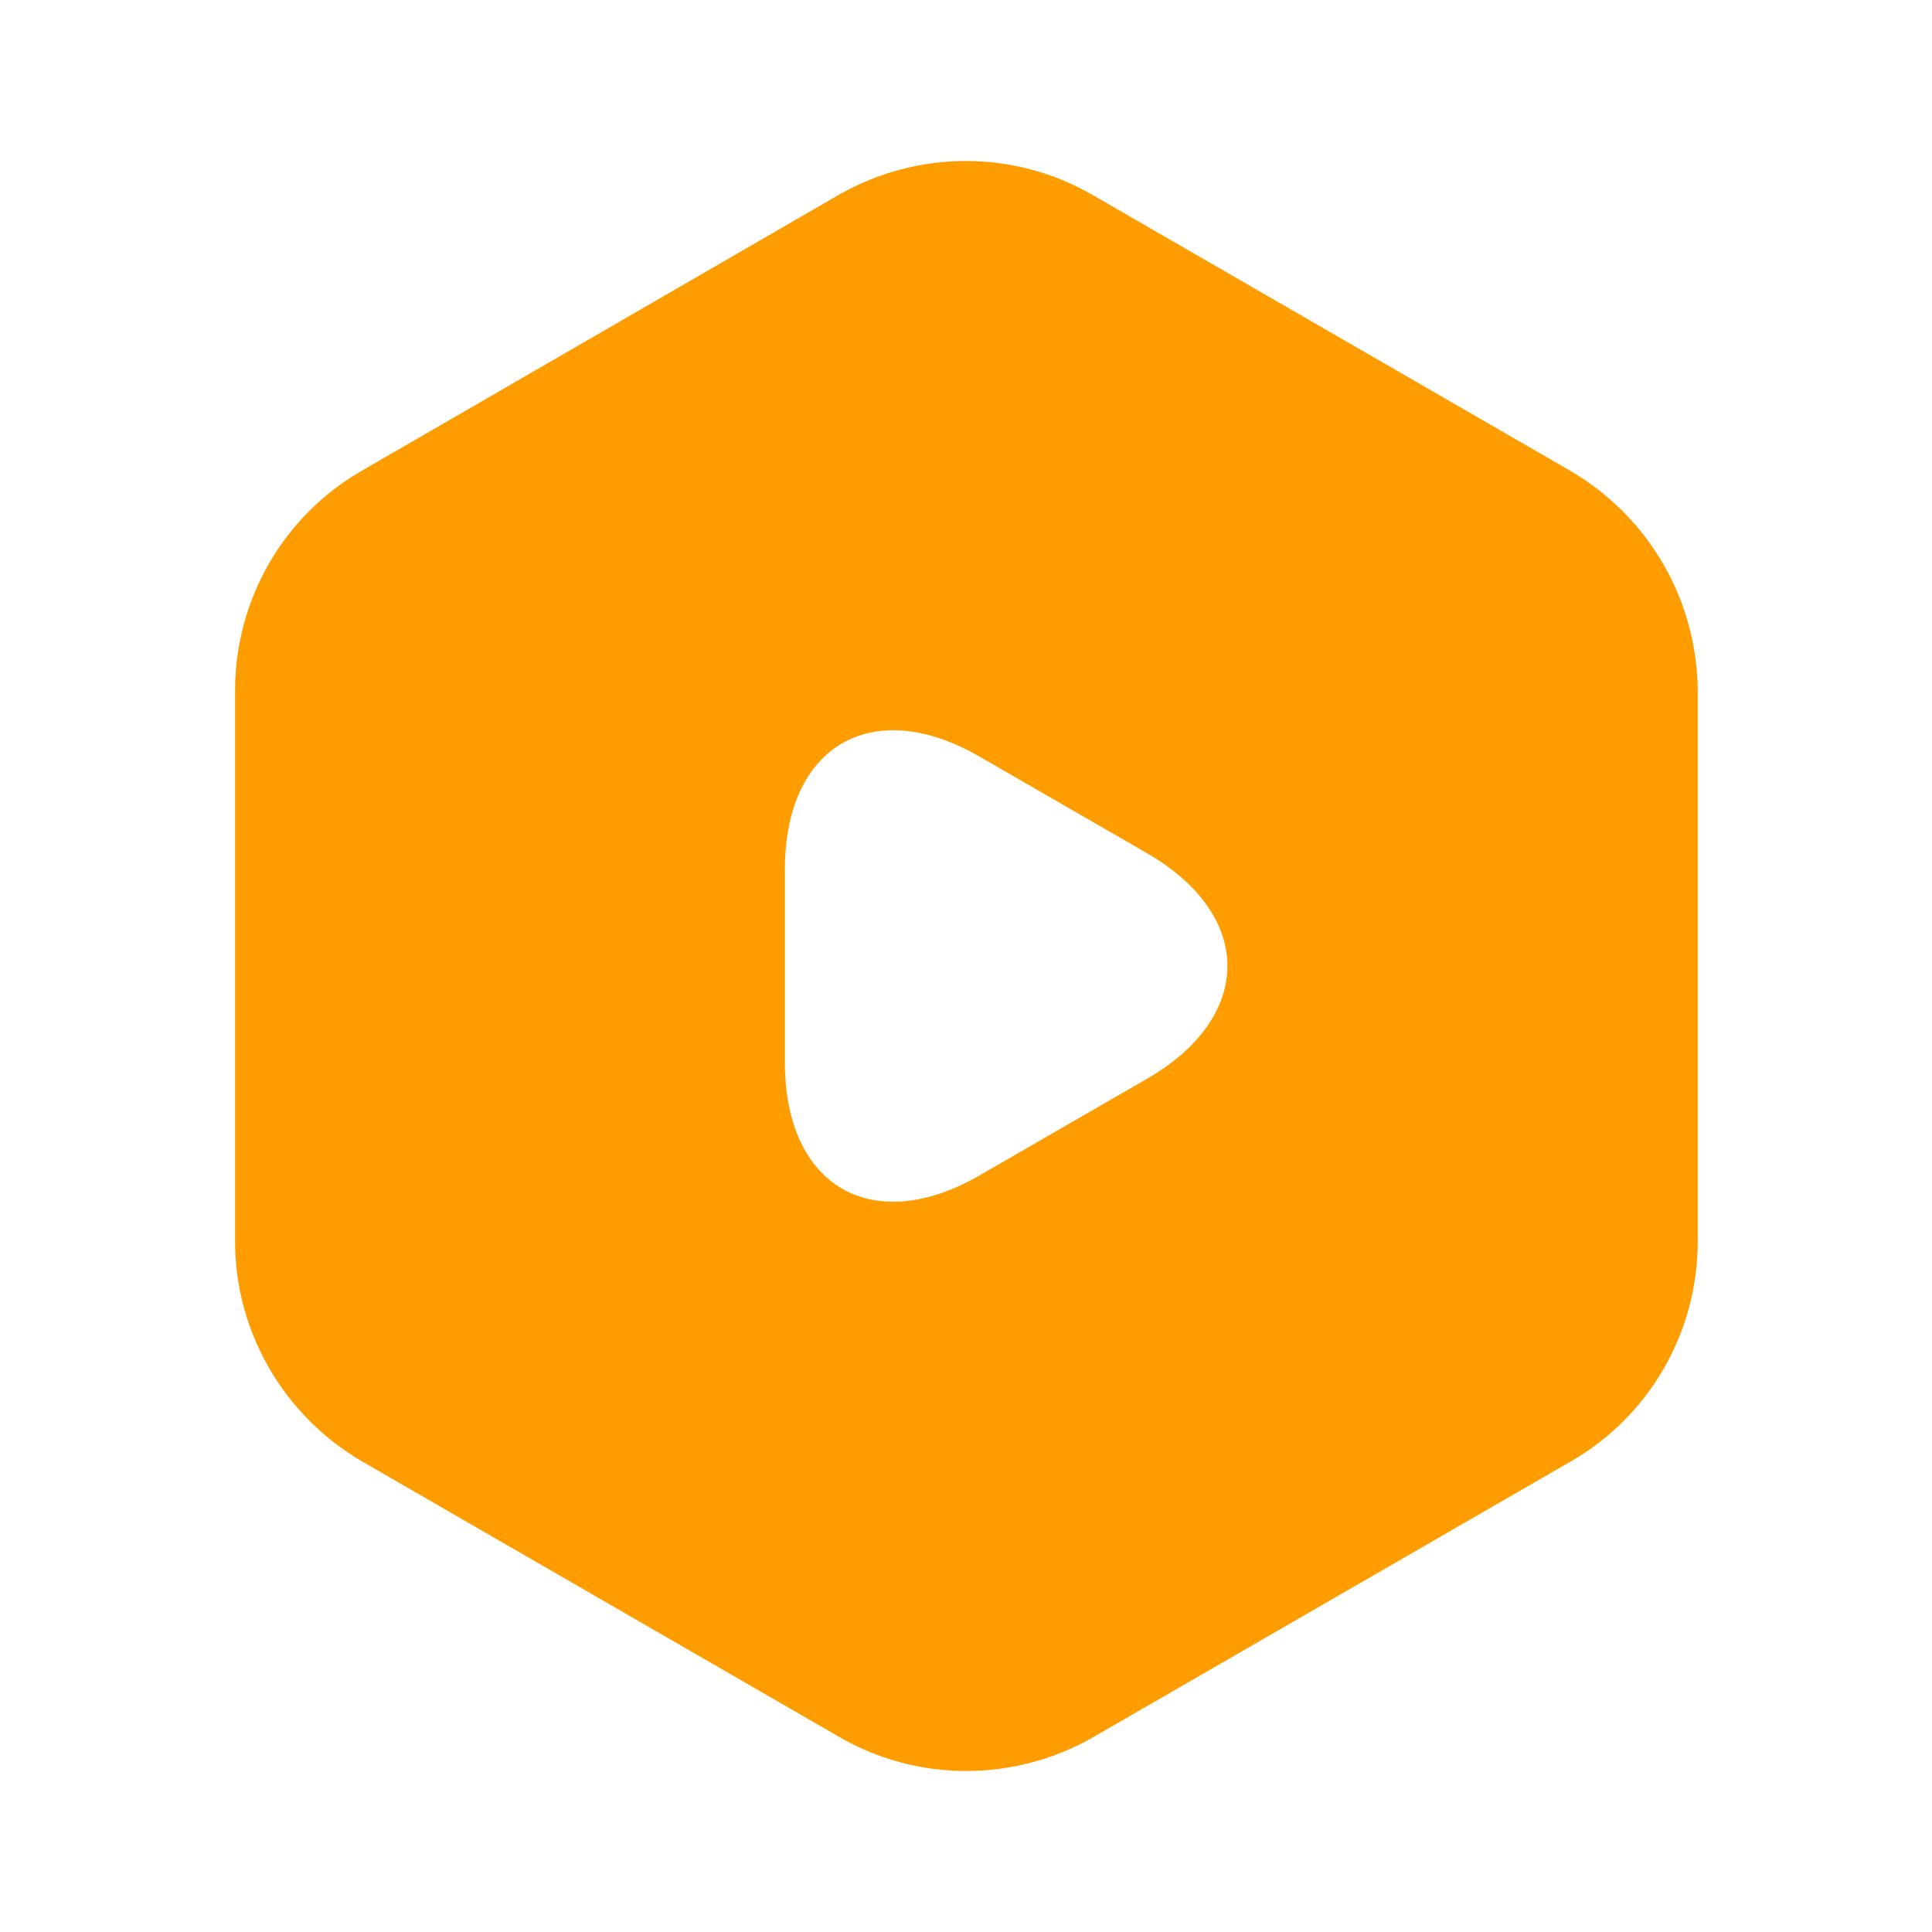 <svg width="32" height="32" viewBox="0 0 32 32" fill="none" xmlns="http://www.w3.org/2000/svg">
<path d="M26.013 7.8L18.093 3.227C16.8 2.48 15.2 2.48 13.893 3.227L5.987 7.8C4.693 8.547 3.893 9.933 3.893 11.44V20.56C3.893 22.053 4.693 23.44 5.987 24.2L13.907 28.773C15.2 29.52 16.8 29.52 18.107 28.773L26.027 24.2C27.32 23.453 28.12 22.067 28.12 20.56V11.44C28.107 9.933 27.307 8.56 26.013 7.8ZM19 17.867L17.613 18.667L16.227 19.467C14.453 20.493 13 19.653 13 17.6V16V14.4C13 12.347 14.453 11.507 16.227 12.533L17.613 13.333L19 14.133C20.773 15.16 20.773 16.84 19 17.867Z" fill="#FF9D00"/>
</svg>
